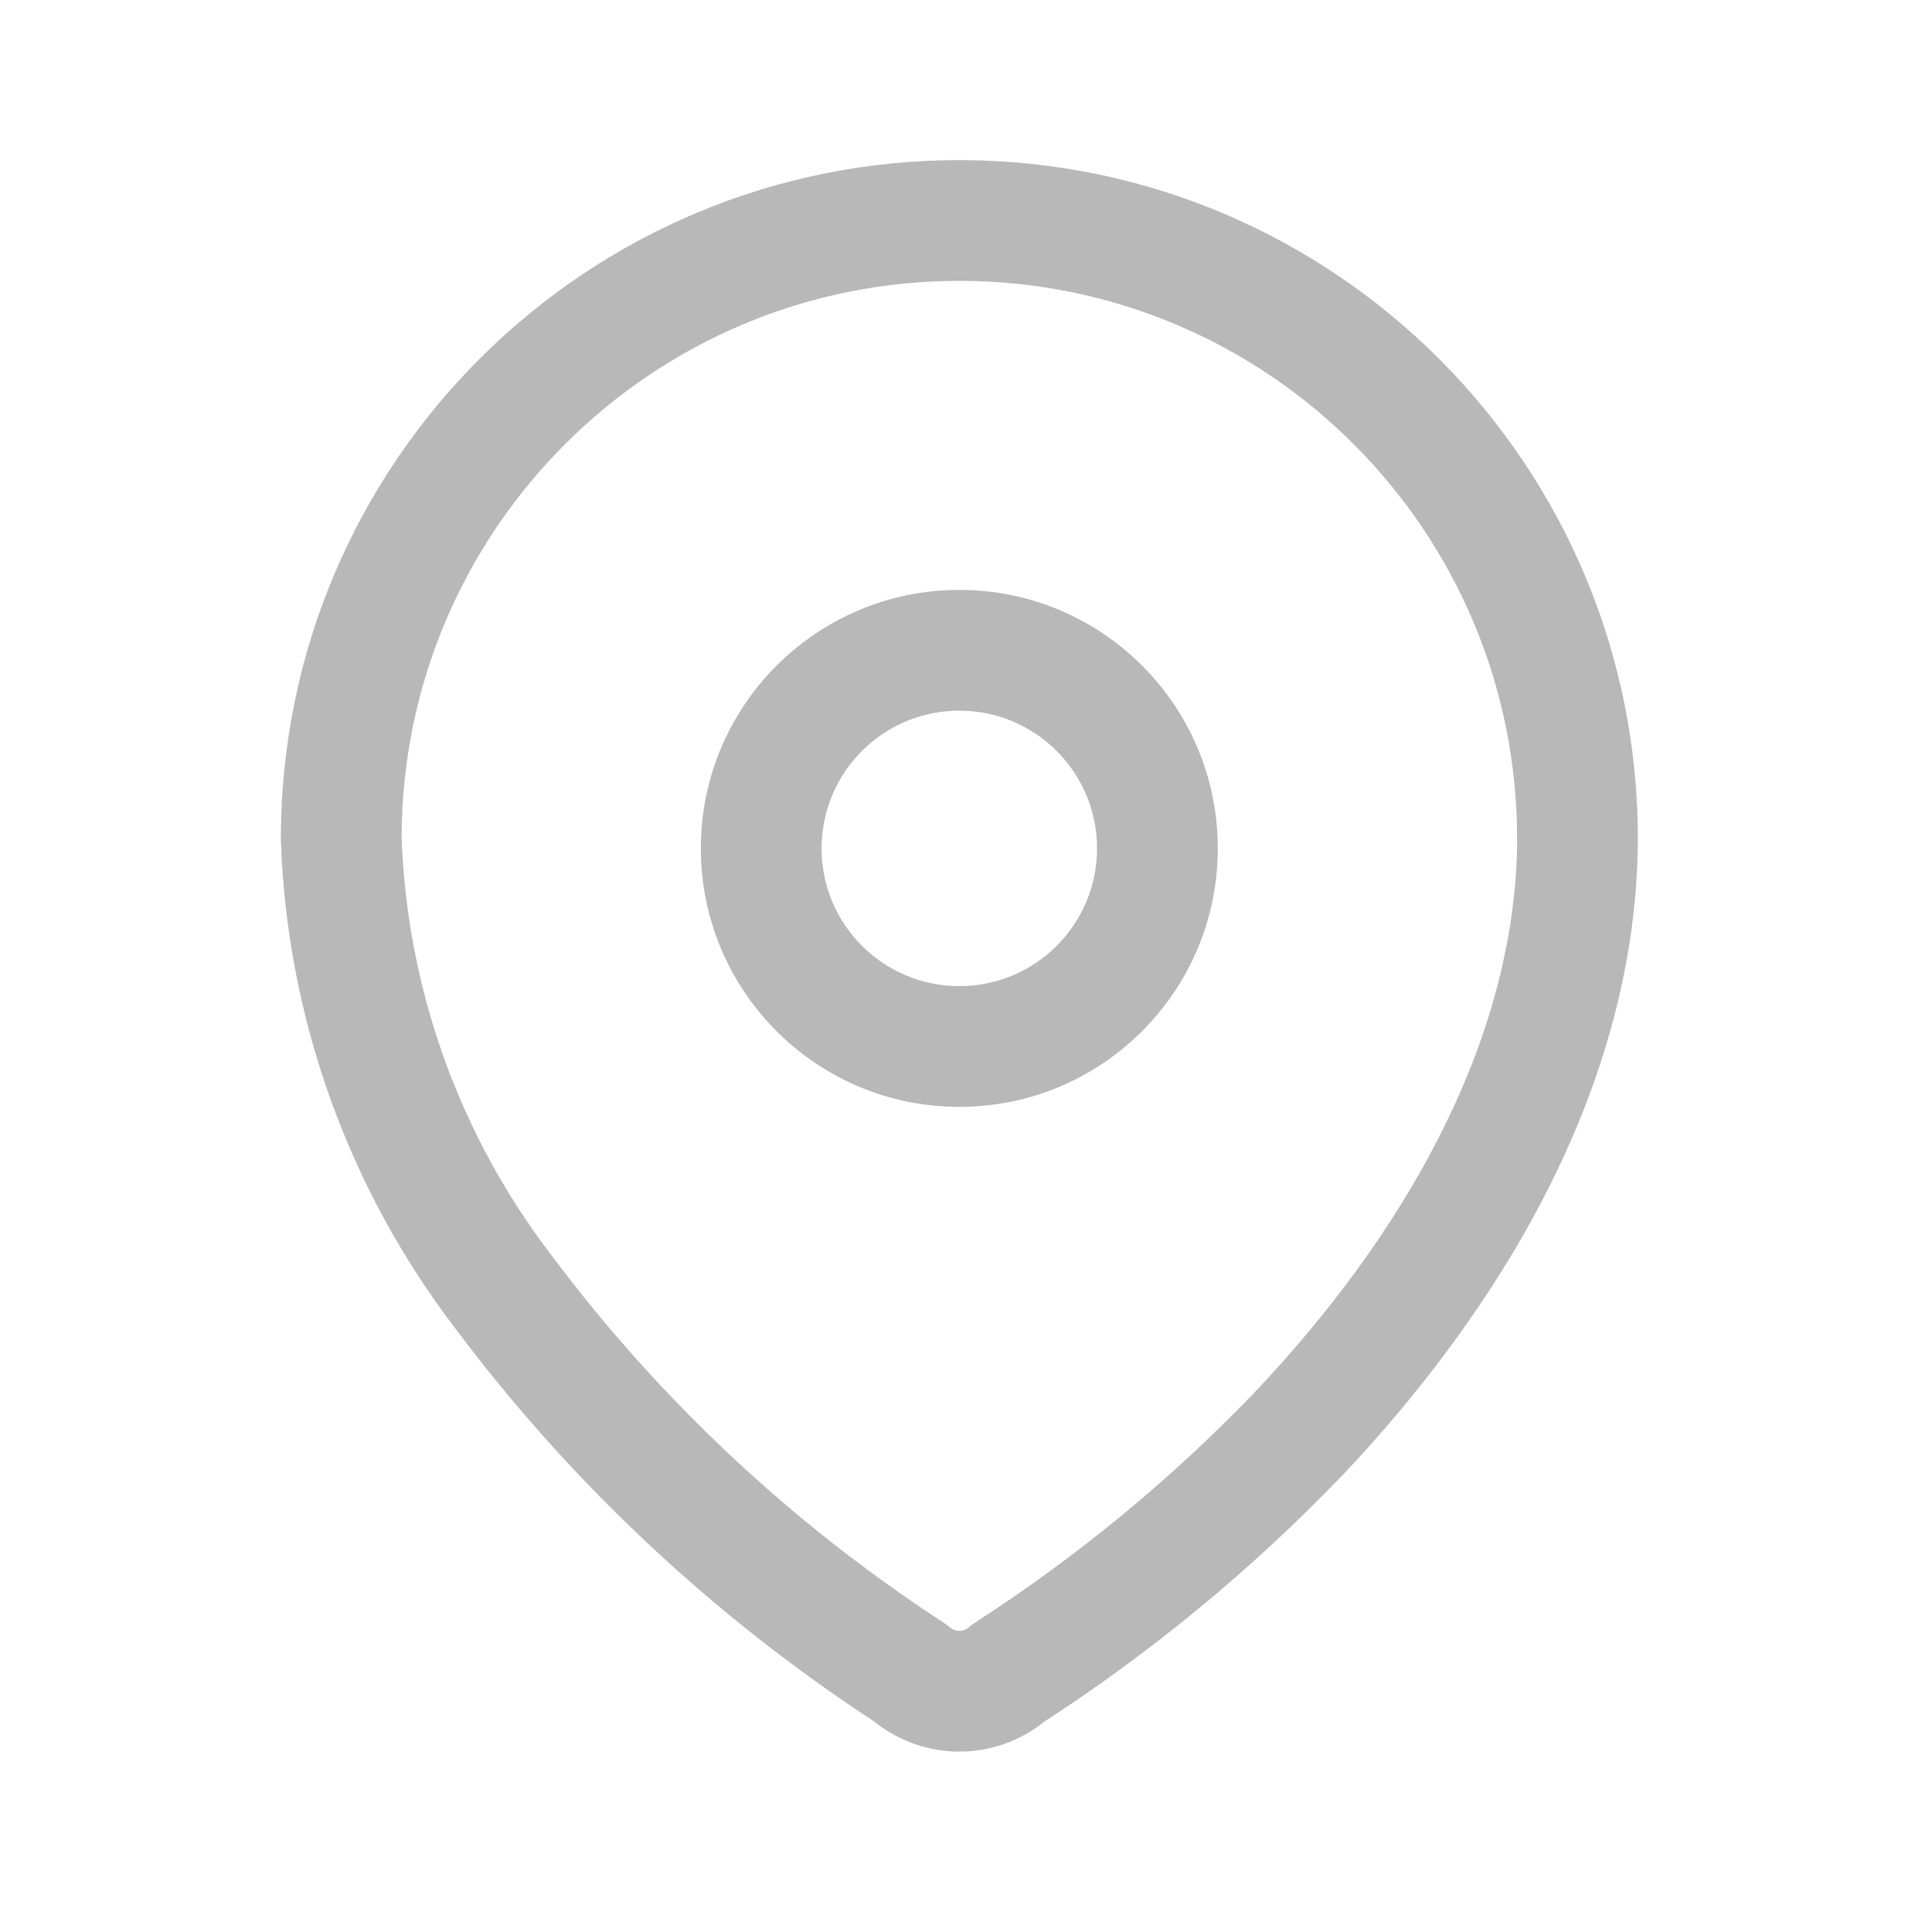 <svg width="24" height="24" viewBox="0 0 24 24" fill="none" xmlns="http://www.w3.org/2000/svg"> <path fill-rule="evenodd" clip-rule="evenodd" d="M4.989 10.393V10.404C5.056 12.286 5.707 14.101 6.852 15.596L6.857 15.602C8.198 17.393 9.843 18.934 11.718 20.154C11.746 20.172 11.774 20.193 11.799 20.215C11.867 20.274 11.967 20.274 12.035 20.215C12.062 20.192 12.09 20.171 12.119 20.152C13.377 19.34 14.536 18.386 15.575 17.308C17.398 15.383 18.796 13.01 18.846 10.523V10.443L18.846 10.441C18.858 6.614 15.767 3.502 11.941 3.489C8.115 3.476 5.003 6.567 4.989 10.393ZM3.489 10.389C3.505 5.734 7.291 1.973 11.946 1.989C16.6 2.005 20.361 5.791 20.346 10.445V10.53L20.345 10.545C20.288 13.567 18.61 16.286 16.662 18.342L16.657 18.346C15.549 19.498 14.312 20.518 12.971 21.388C12.356 21.883 11.477 21.883 10.862 21.387C8.857 20.075 7.095 18.423 5.658 16.505C4.323 14.759 3.565 12.64 3.489 10.443C3.489 10.434 3.489 10.426 3.489 10.417L3.489 10.389ZM11.917 8.828C10.972 8.828 10.206 9.594 10.206 10.539C10.206 11.484 10.972 12.25 11.917 12.25C12.862 12.25 13.628 11.484 13.628 10.539C13.628 9.594 12.862 8.828 11.917 8.828ZM8.706 10.539C8.706 8.766 10.144 7.328 11.917 7.328C13.691 7.328 15.128 8.766 15.128 10.539C15.128 12.312 13.691 13.75 11.917 13.75C10.144 13.75 8.706 12.312 8.706 10.539Z" fill="#B8B8B8"/> </svg>
